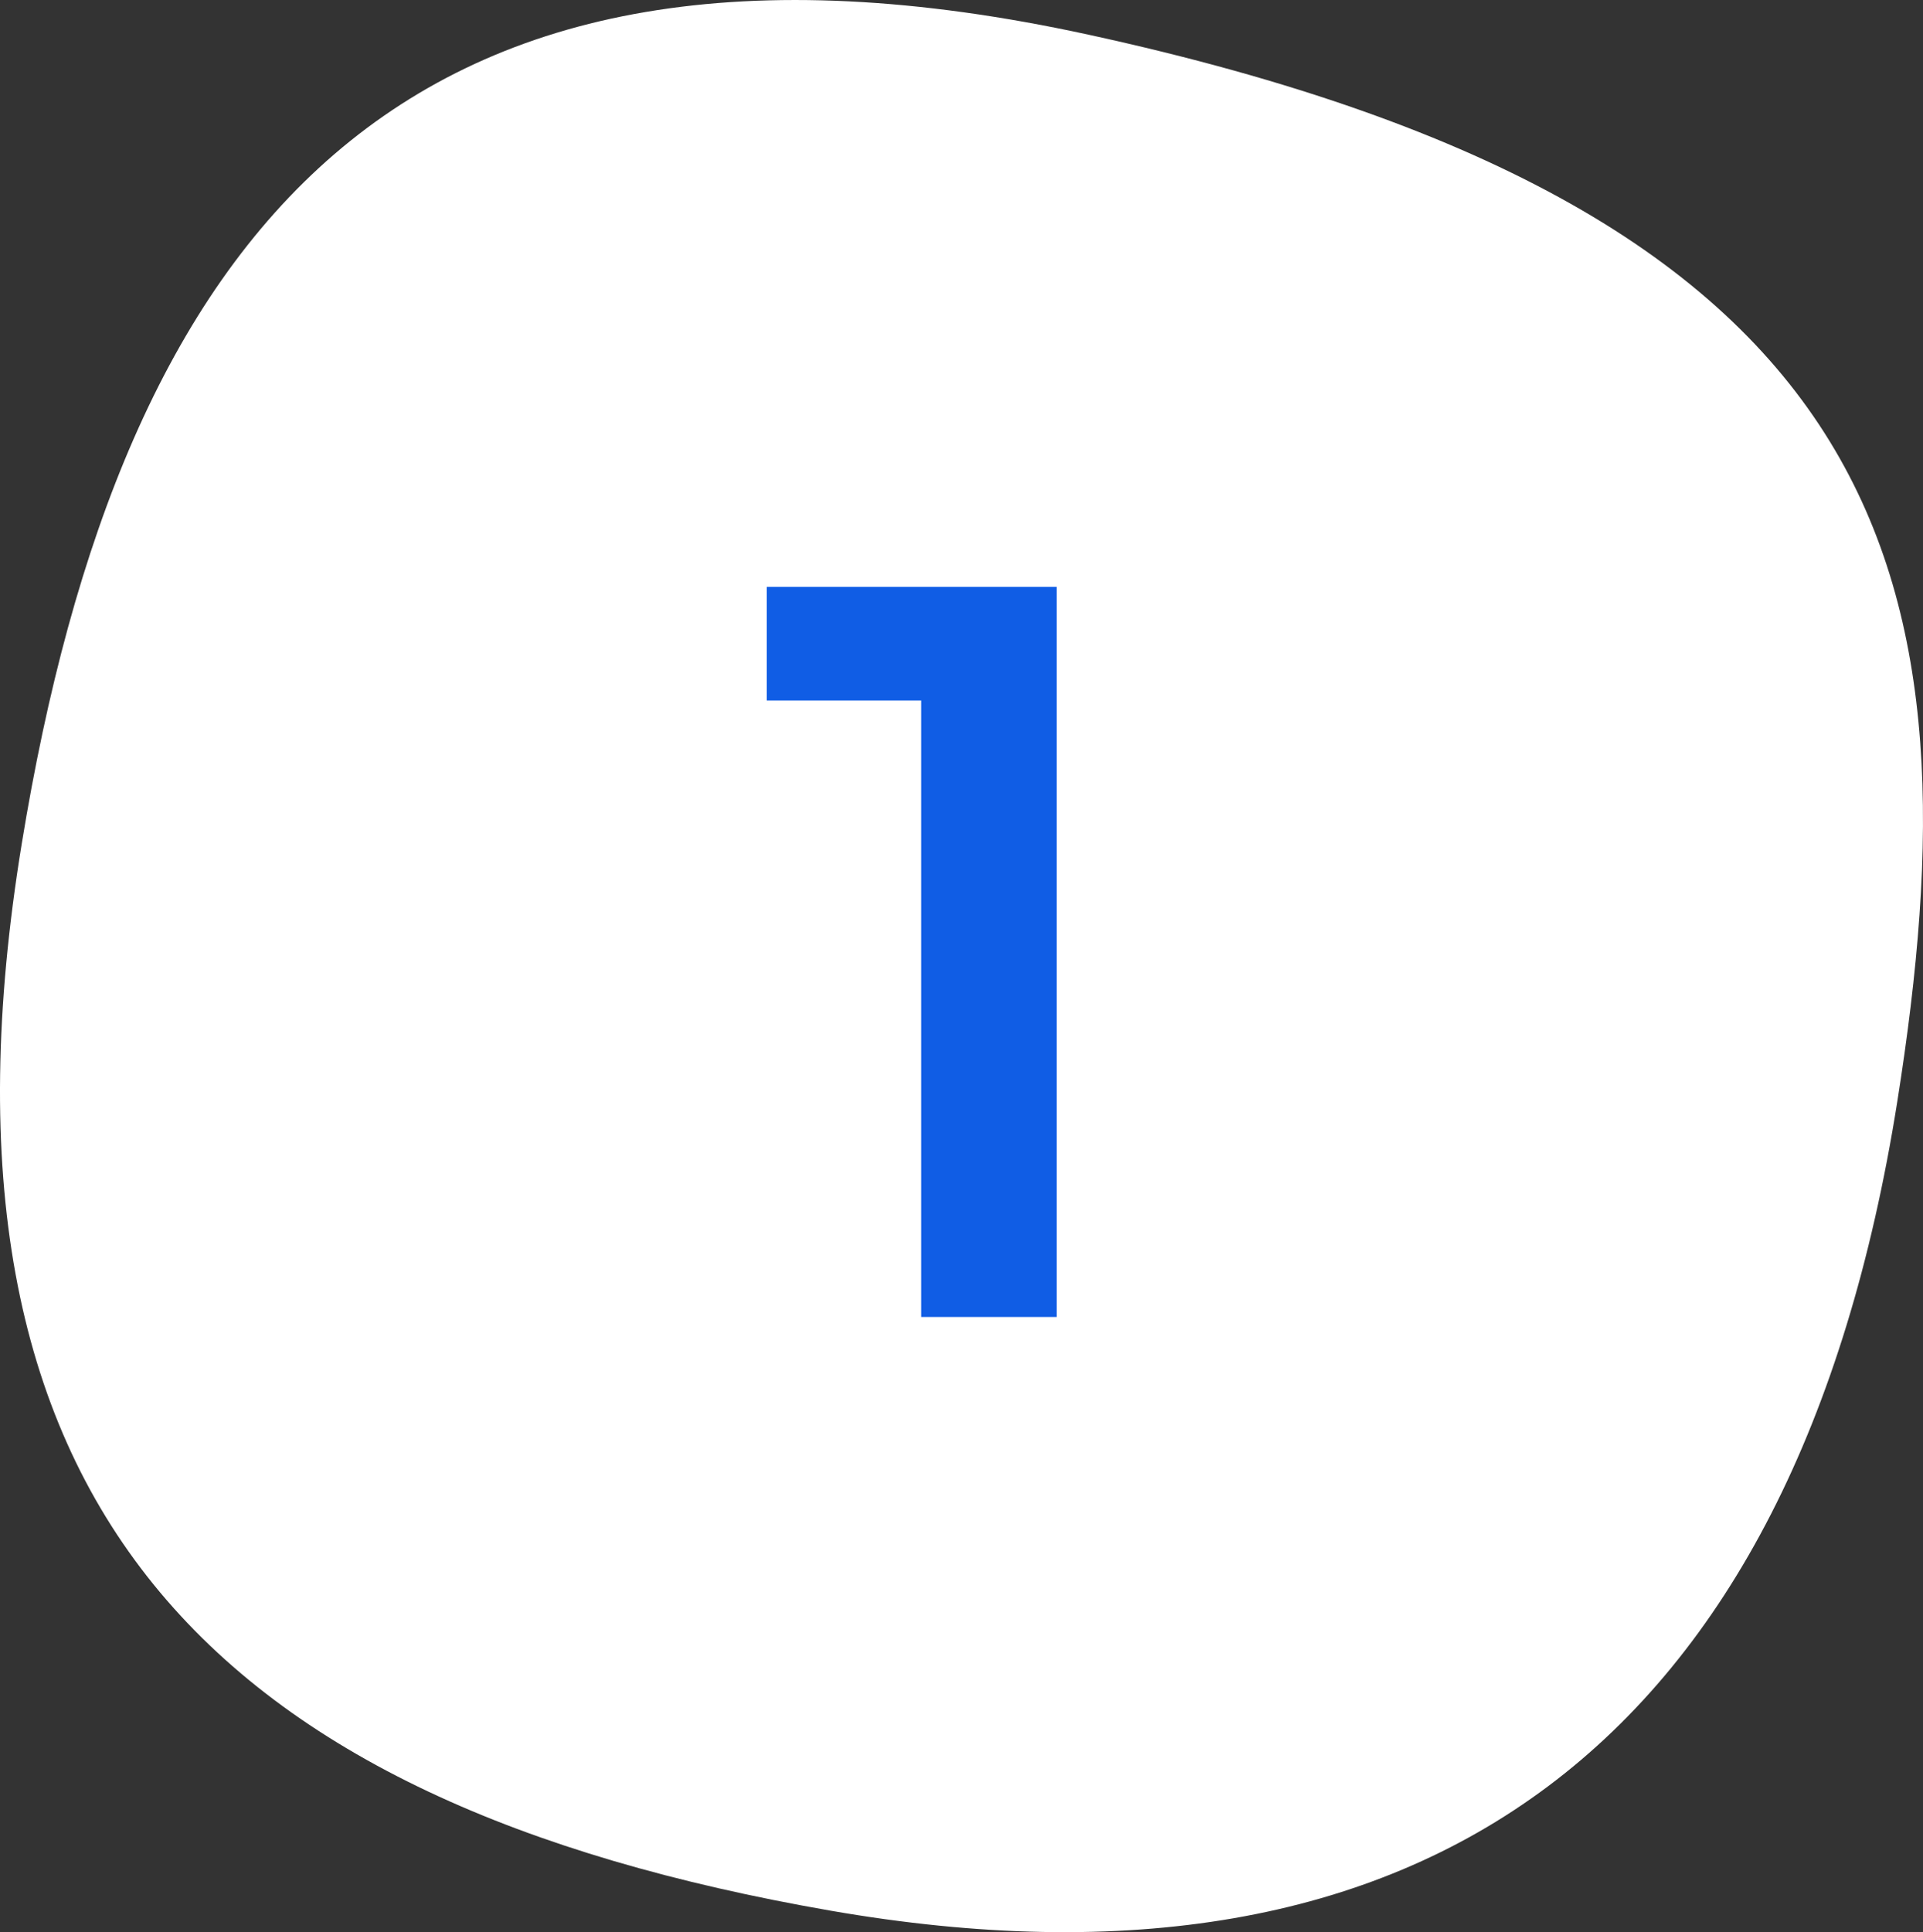 <?xml version="1.0" encoding="utf-8"?>
<!-- Generator: Adobe Illustrator 24.0.1, SVG Export Plug-In . SVG Version: 6.00 Build 0)  -->
<svg version="1.1" id="Layer_1" xmlns="http://www.w3.org/2000/svg" xmlns:xlink="http://www.w3.org/1999/xlink" x="0px" y="0px"
	 viewBox="0 0 348.53 350.1" style="enable-background:new 0 0 348.53 350.1;" xml:space="preserve">
<rect x="0" y="0" width="348.53" height="350.1" fill="#333333" stroke="none"/>
<style type="text/css">
	.st0{fill:#FFFFFF;}
	.st1{fill:#105DE5;}
</style>
<path class="st0" d="M343.87,199.6c-18.48,116.56-85.75,165.32-193.33,146.6C38.39,326.69-15.63,272.58,3.94,152.88
	C22.03,42.2,72.62-20.86,197.26,6.28C345.17,38.48,358.71,106.02,343.87,199.6z"/>
<g>
	<g>
		<path class="st1" d="M166.95,238.63V115.78l10.77,11.15h-38.75v-20.6h52.54v132.3H166.95z"/>
	</g>
</g>
</svg>
